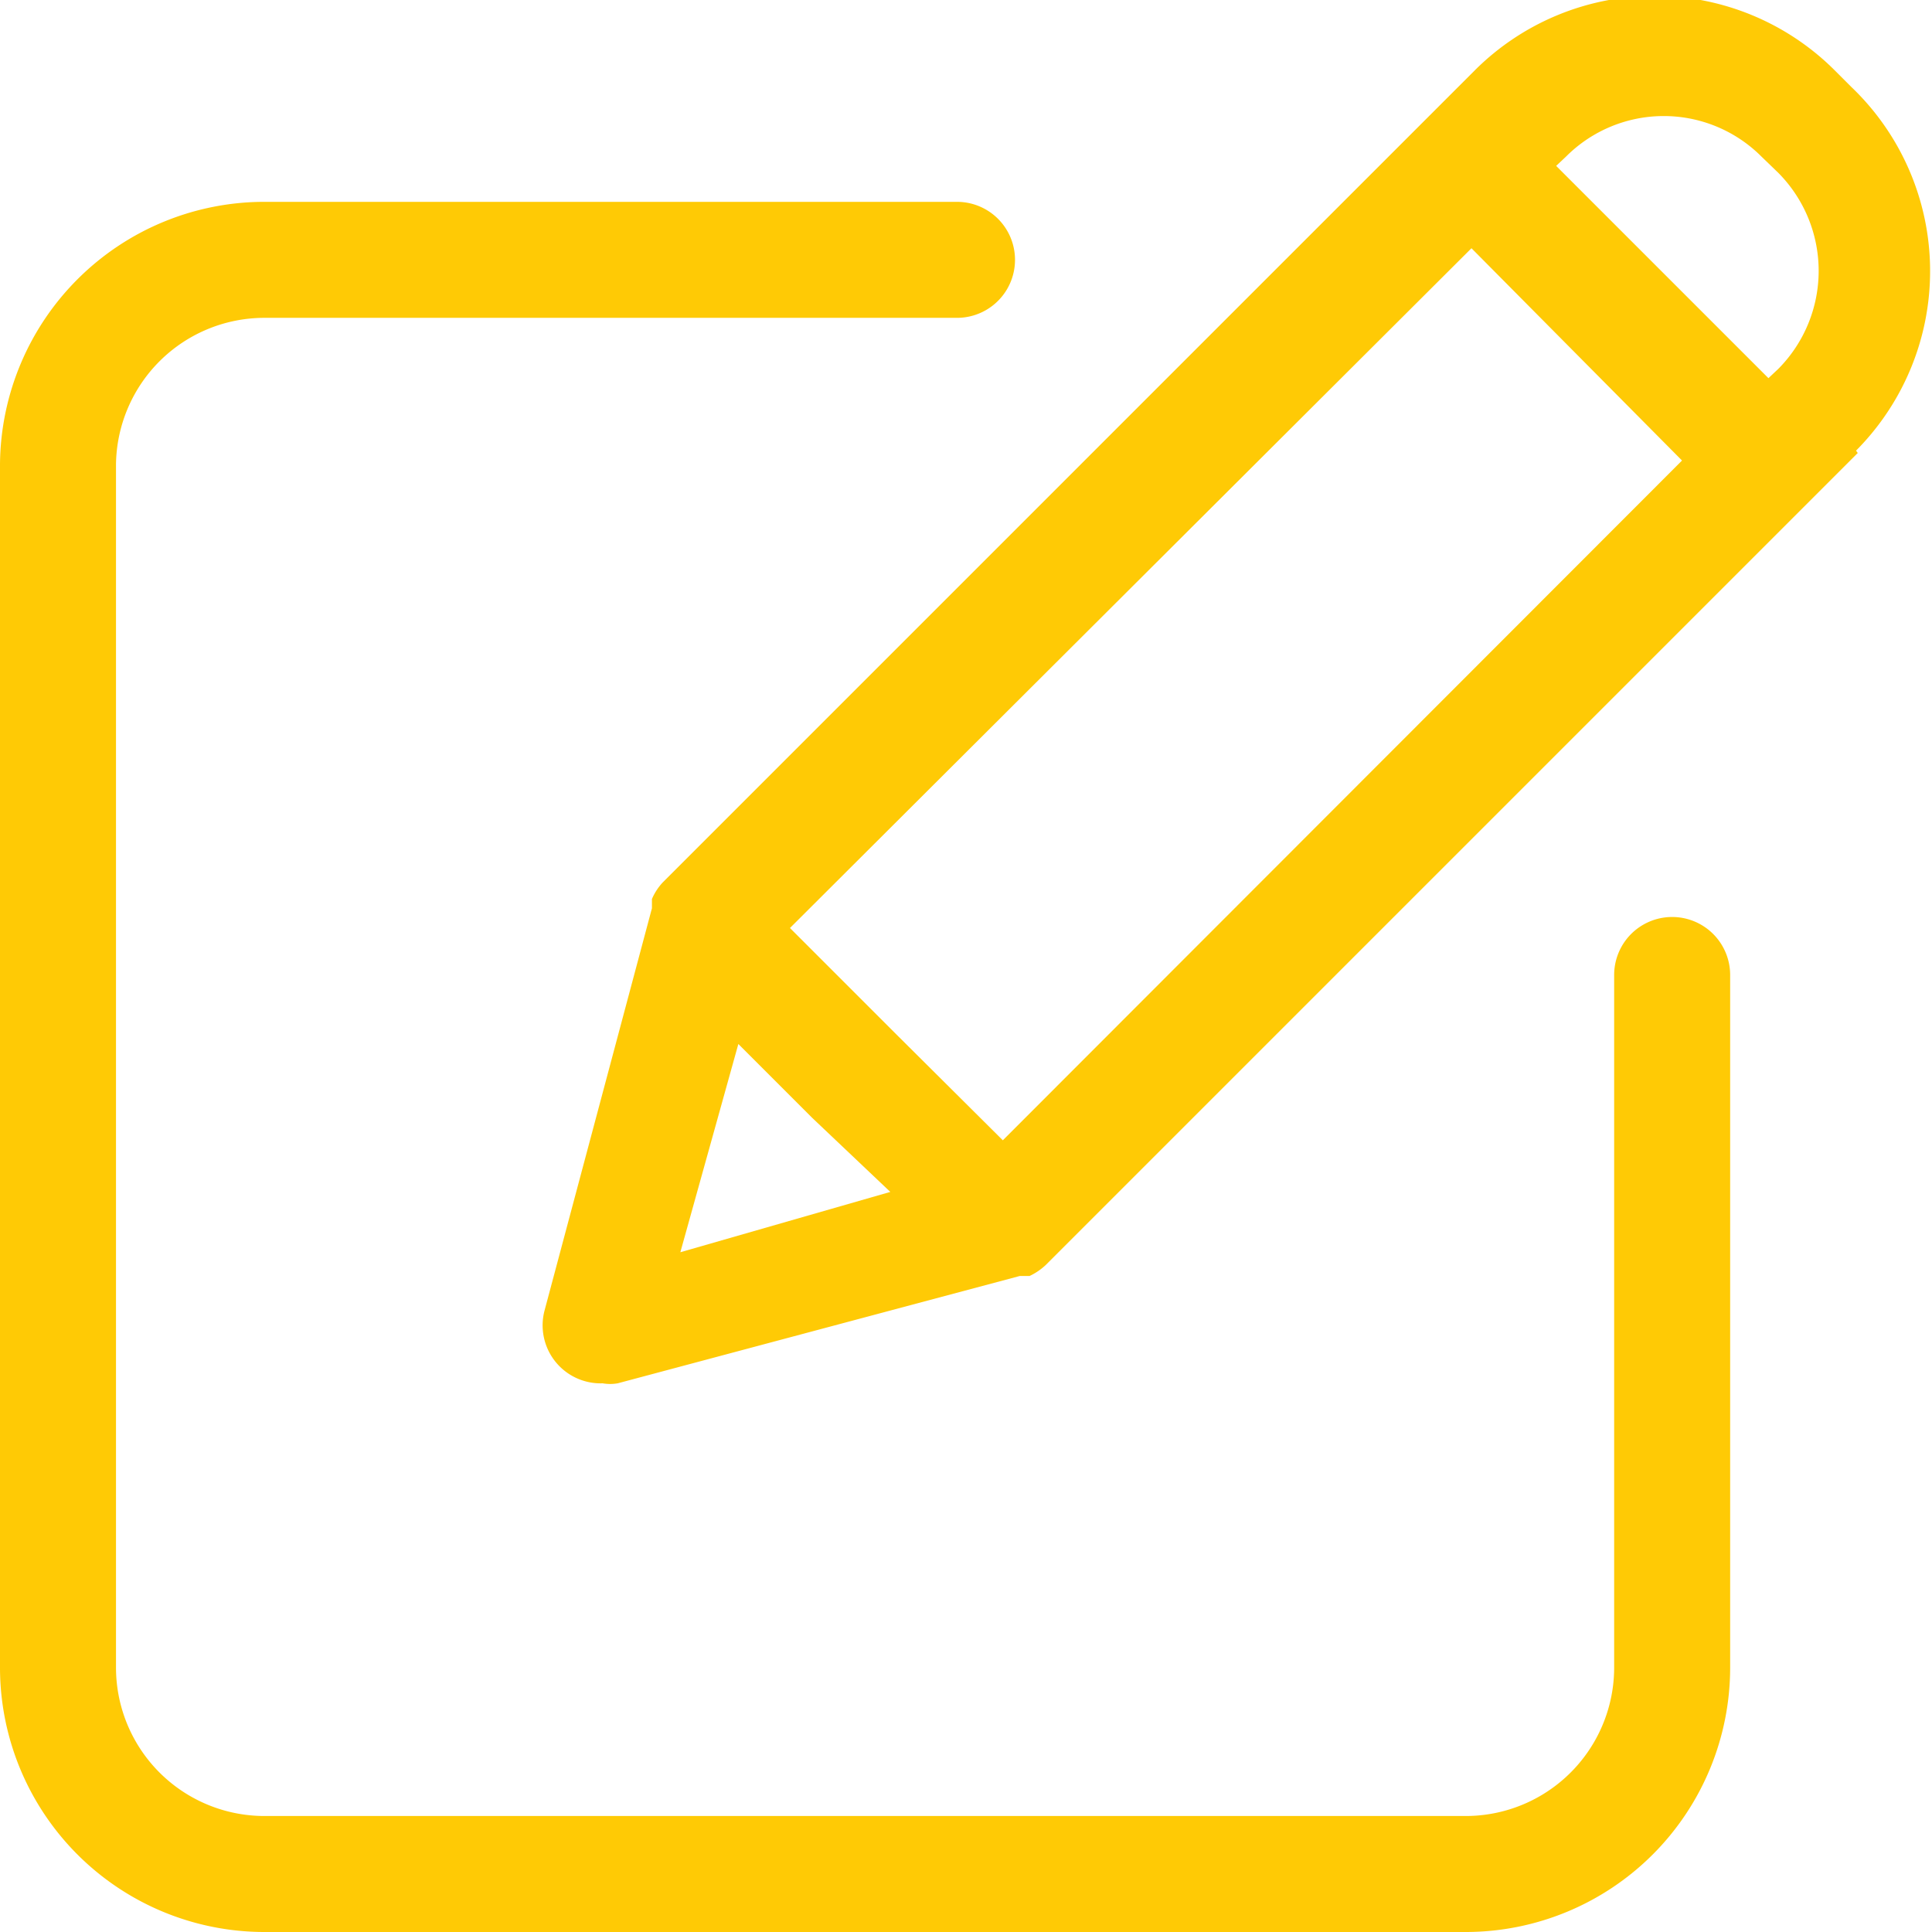 <?xml version="1.0" encoding="UTF-8"?> <svg xmlns="http://www.w3.org/2000/svg" viewBox="0 0 33.31 33.31"> <defs> <style>.cls-1{fill:#ffca05;}</style> </defs> <g id="Layer_2" data-name="Layer 2"> <g id="Layer_1-2" data-name="Layer 1"> <path class="cls-1" d="M29.83,16.81V28.75a4.56,4.56,0,0,1-4.56,4.56H4.56A4.56,4.56,0,0,1,0,28.75V8A4.56,4.56,0,0,1,4.56,3.48H16.5a1,1,0,0,1,0,2H4.56A2.56,2.56,0,0,0,2,8V28.75a2.56,2.56,0,0,0,2.56,2.56H25.27a2.56,2.56,0,0,0,2.56-2.56V16.81a1,1,0,0,1,2,0Zm2.2-9-14,14h0a1.07,1.07,0,0,1-.28.19l-.09,0-.08,0-6.93,1.85a.75.75,0,0,1-.26,0,1,1,0,0,1-1-1.26l1.85-6.93s0,0,0-.08l0-.08a1,1,0,0,1,.19-.29h0l14-14a4.39,4.39,0,0,1,6.2,0l.29.29A4.39,4.39,0,0,1,32,7.77ZM27,2.7l-.17.16,3.66,3.66.17-.16a2.4,2.4,0,0,0,0-3.38l-.29-.28A2.38,2.38,0,0,0,27,2.7ZM13.62,16l1.83,1.83,1.84,1.83L29,7.94,25.37,4.28Zm1.73,4.55L14,19.27,12.73,18l-1,3.59Z"></path> </g> </g> </svg> 